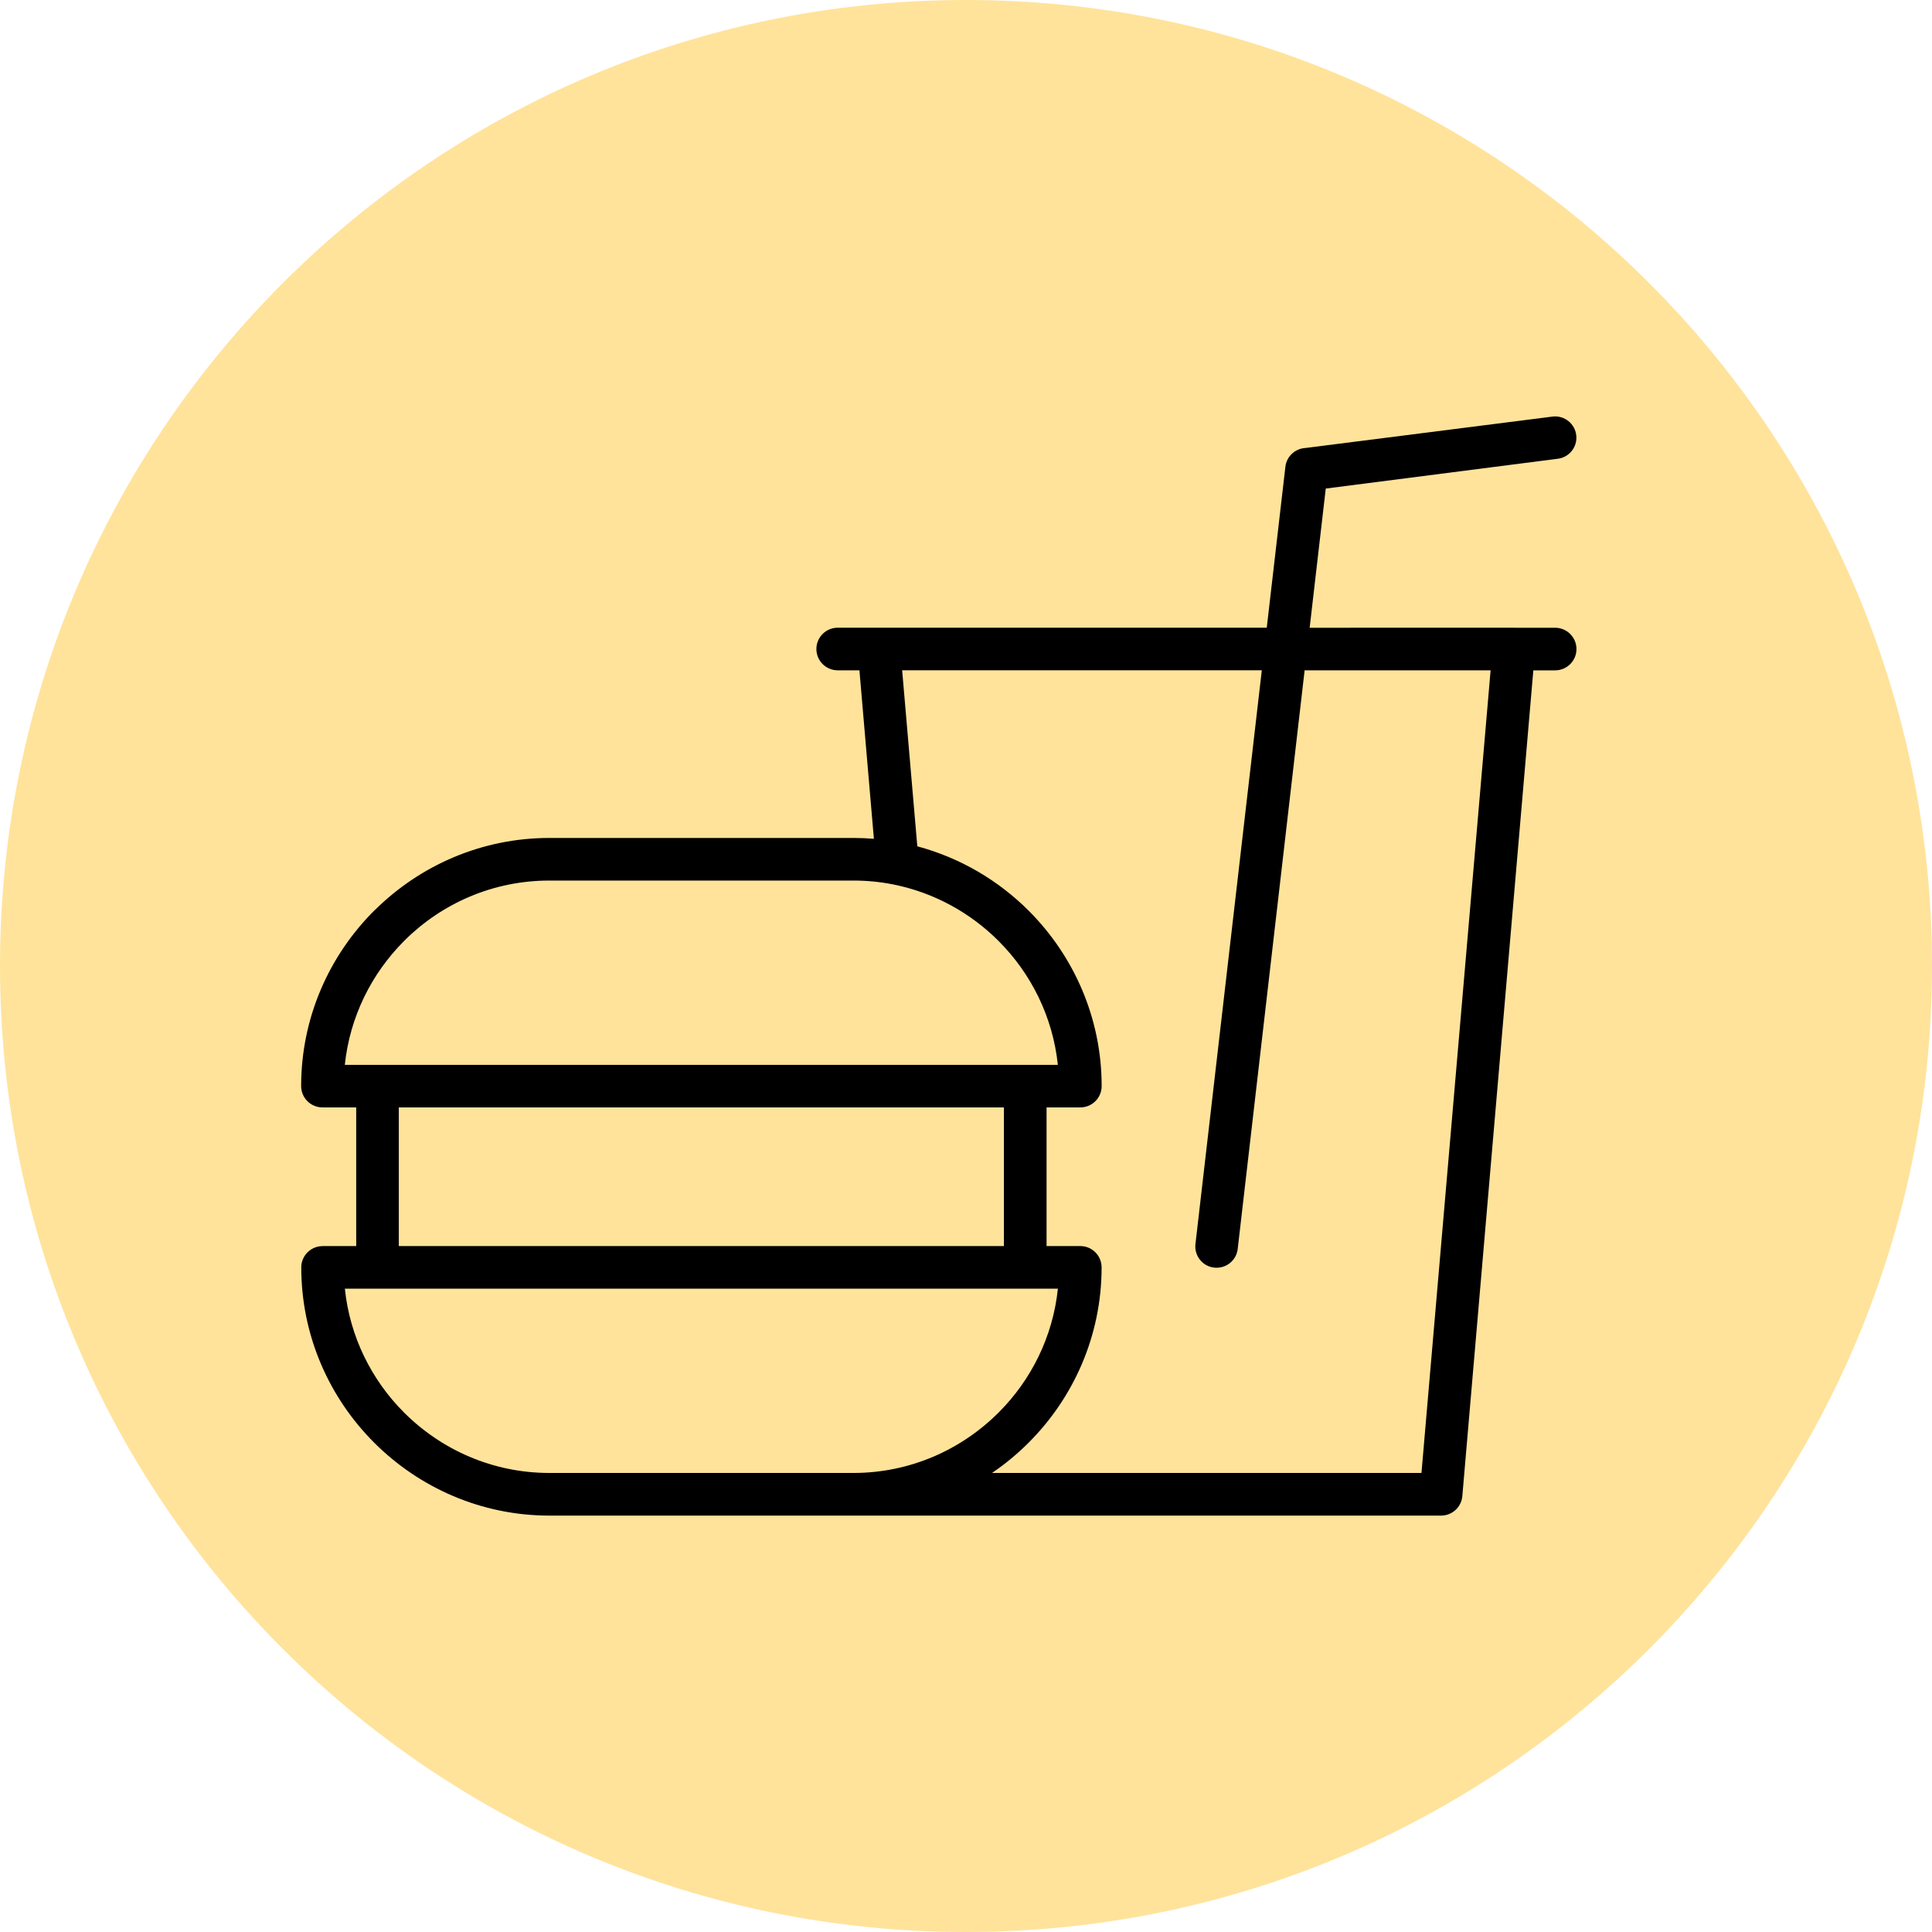<svg width="80" height="80" viewBox="0 0 80 80" fill="none" xmlns="http://www.w3.org/2000/svg">
<path d="M80 40C80 62.091 62.091 80 40 80C17.909 80 0 62.091 0 40C0 17.909 17.909 0 40 0C62.091 0 80 17.909 80 40Z" fill="#FFE39B"/>
<path d="M37.008 36.626L36.987 36.622L36.966 36.619C36.439 36.515 35.895 36.462 35.338 36.462H22.745C20.423 36.462 18.312 37.402 16.776 38.919L16.733 38.963C15.387 40.309 14.486 42.103 14.278 44.093H15.608H15.631H42.45H42.473H43.803C43.595 42.103 42.694 40.309 41.348 38.963C40.182 37.797 38.681 36.964 37.007 36.627L37.008 36.626ZM13.352 51.597H14.75V45.855H13.352C12.865 45.855 12.47 45.46 12.47 44.973C12.47 42.147 13.625 39.577 15.488 37.714L15.541 37.666C17.4 35.832 19.949 34.698 22.747 34.698H35.34C35.626 34.698 35.908 34.71 36.186 34.733L35.587 27.756H34.687C34.2 27.756 33.805 27.361 33.805 26.874C33.805 26.388 34.2 25.992 34.687 25.992H47.538H52.454L53.225 19.33C53.274 18.901 53.623 18.578 54.041 18.552L64.302 17.248C64.785 17.197 65.219 17.548 65.27 18.03C65.322 18.513 64.971 18.947 64.489 18.998L54.897 20.23L54.23 25.994L62.688 25.992L62.744 25.994H64.395C64.882 25.994 65.278 26.389 65.278 26.876C65.278 27.363 64.882 27.758 64.395 27.758H63.492L60.552 61.948C60.515 62.408 60.127 62.758 59.673 62.758H35.475H35.343H34.708H34.685H22.75C19.928 62.758 17.359 61.602 15.495 59.739L15.49 59.734C13.629 57.871 12.475 55.303 12.475 52.48C12.475 51.994 12.87 51.599 13.357 51.599L13.352 51.597ZM43.334 51.597H44.733C45.22 51.597 45.615 51.992 45.615 52.479C45.615 55.303 44.458 57.873 42.595 59.736C42.131 60.2 41.623 60.621 41.078 60.992H58.86L61.723 27.756H54.022L51.251 51.715C51.196 52.198 50.759 52.544 50.275 52.489C49.792 52.435 49.446 51.997 49.501 51.514L52.249 27.755H37.356L37.984 35.044C39.753 35.518 41.339 36.453 42.599 37.714C44.461 39.577 45.617 42.147 45.617 44.973C45.617 45.46 45.222 45.855 44.735 45.855H43.336V51.597H43.334ZM43.805 53.361H42.475H42.452H15.632H15.61H14.28C14.486 55.354 15.387 57.146 16.731 58.49C18.275 60.034 20.402 60.992 22.745 60.992H34.68H34.703H35.338C37.679 60.992 39.806 60.034 41.35 58.49C42.697 57.146 43.597 55.354 43.805 53.361ZM16.514 51.597H41.57V45.855H16.514V51.597Z" fill="black"/>
</svg>
